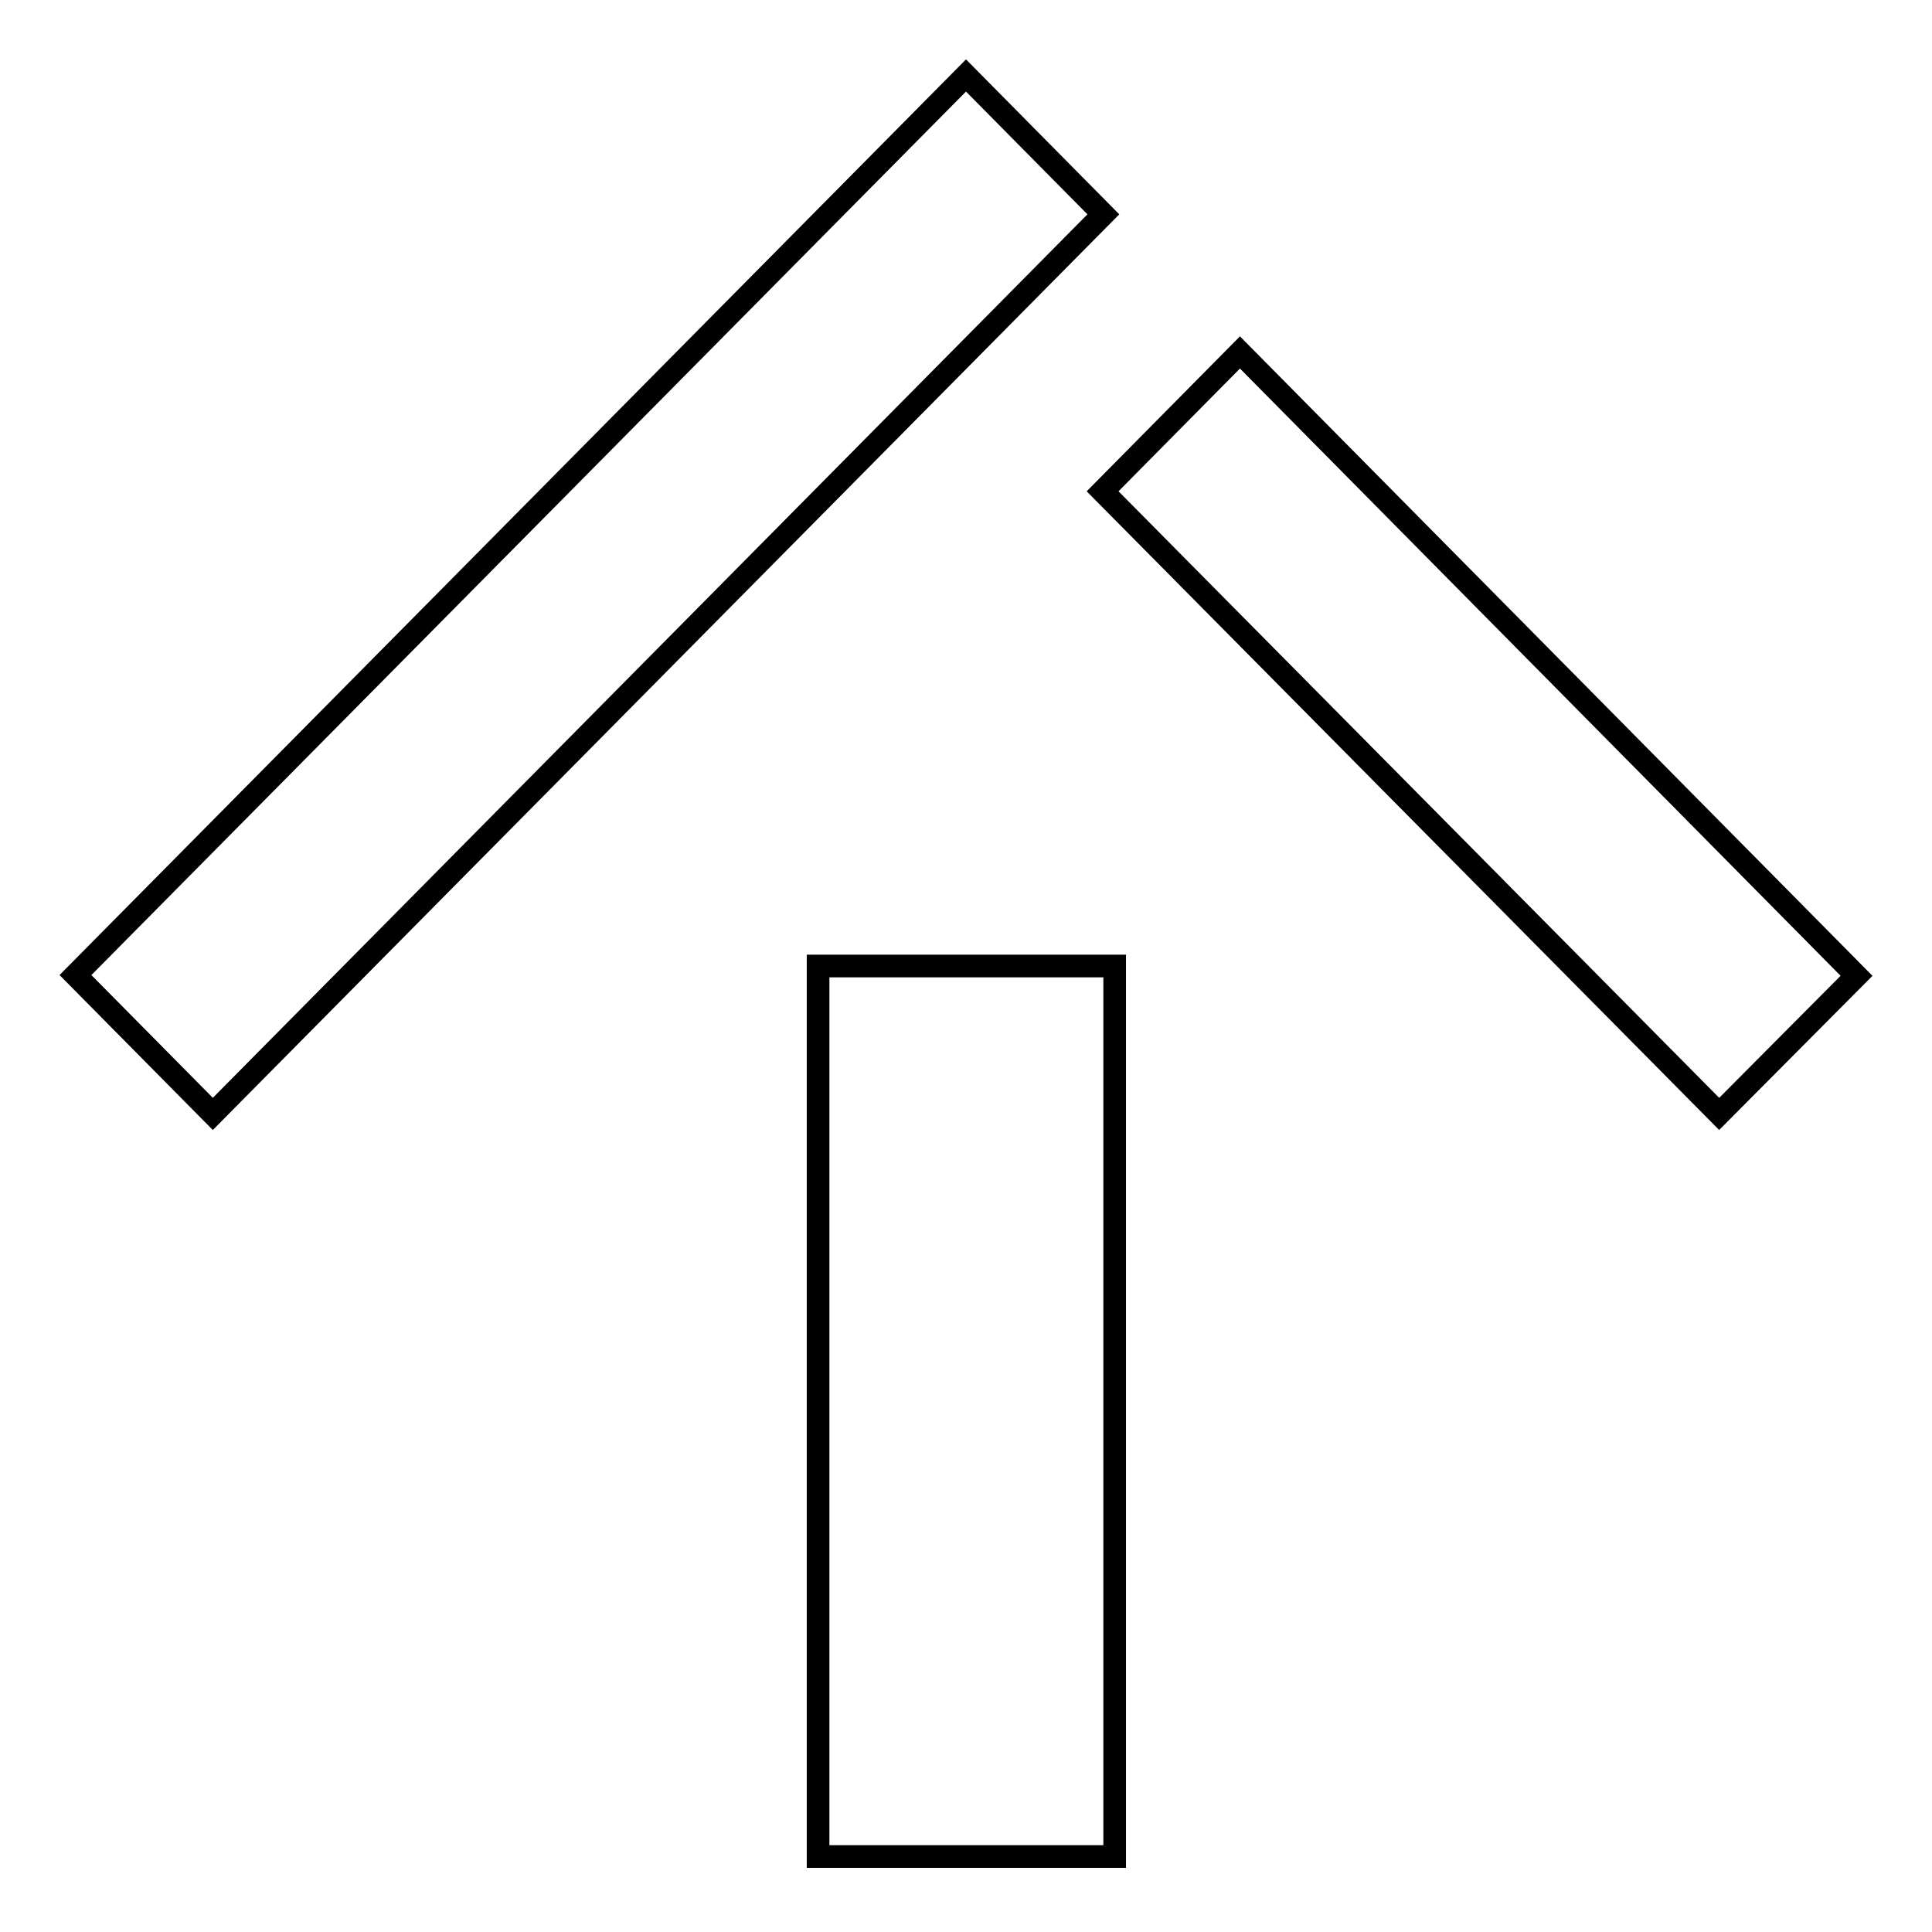 <?xml version="1.0" encoding="utf-8"?>
<!-- Svg Vector Icons : http://www.onlinewebfonts.com/icon -->
<!DOCTYPE svg PUBLIC "-//W3C//DTD SVG 1.1//EN" "http://www.w3.org/Graphics/SVG/1.1/DTD/svg11.dtd">
<svg version="1.1" xmlns="http://www.w3.org/2000/svg" xmlns:xlink="http://www.w3.org/1999/xlink" x="0px" y="0px" viewBox="0 0 256 256" enable-background="new 0 0 256 256" xml:space="preserve">
<g><g><path stroke-width="3" fill-opacity="0" stroke="#000000"  d="M28.2,147.6l118-119.2L128,10L10,129.2L28.2,147.6z M246,129.3l-81.7-82.6l-18.2,18.4l81.7,82.5L246,129.3z M147.7,128h-39.3V246h39.3V128z"/></g></g>
</svg>